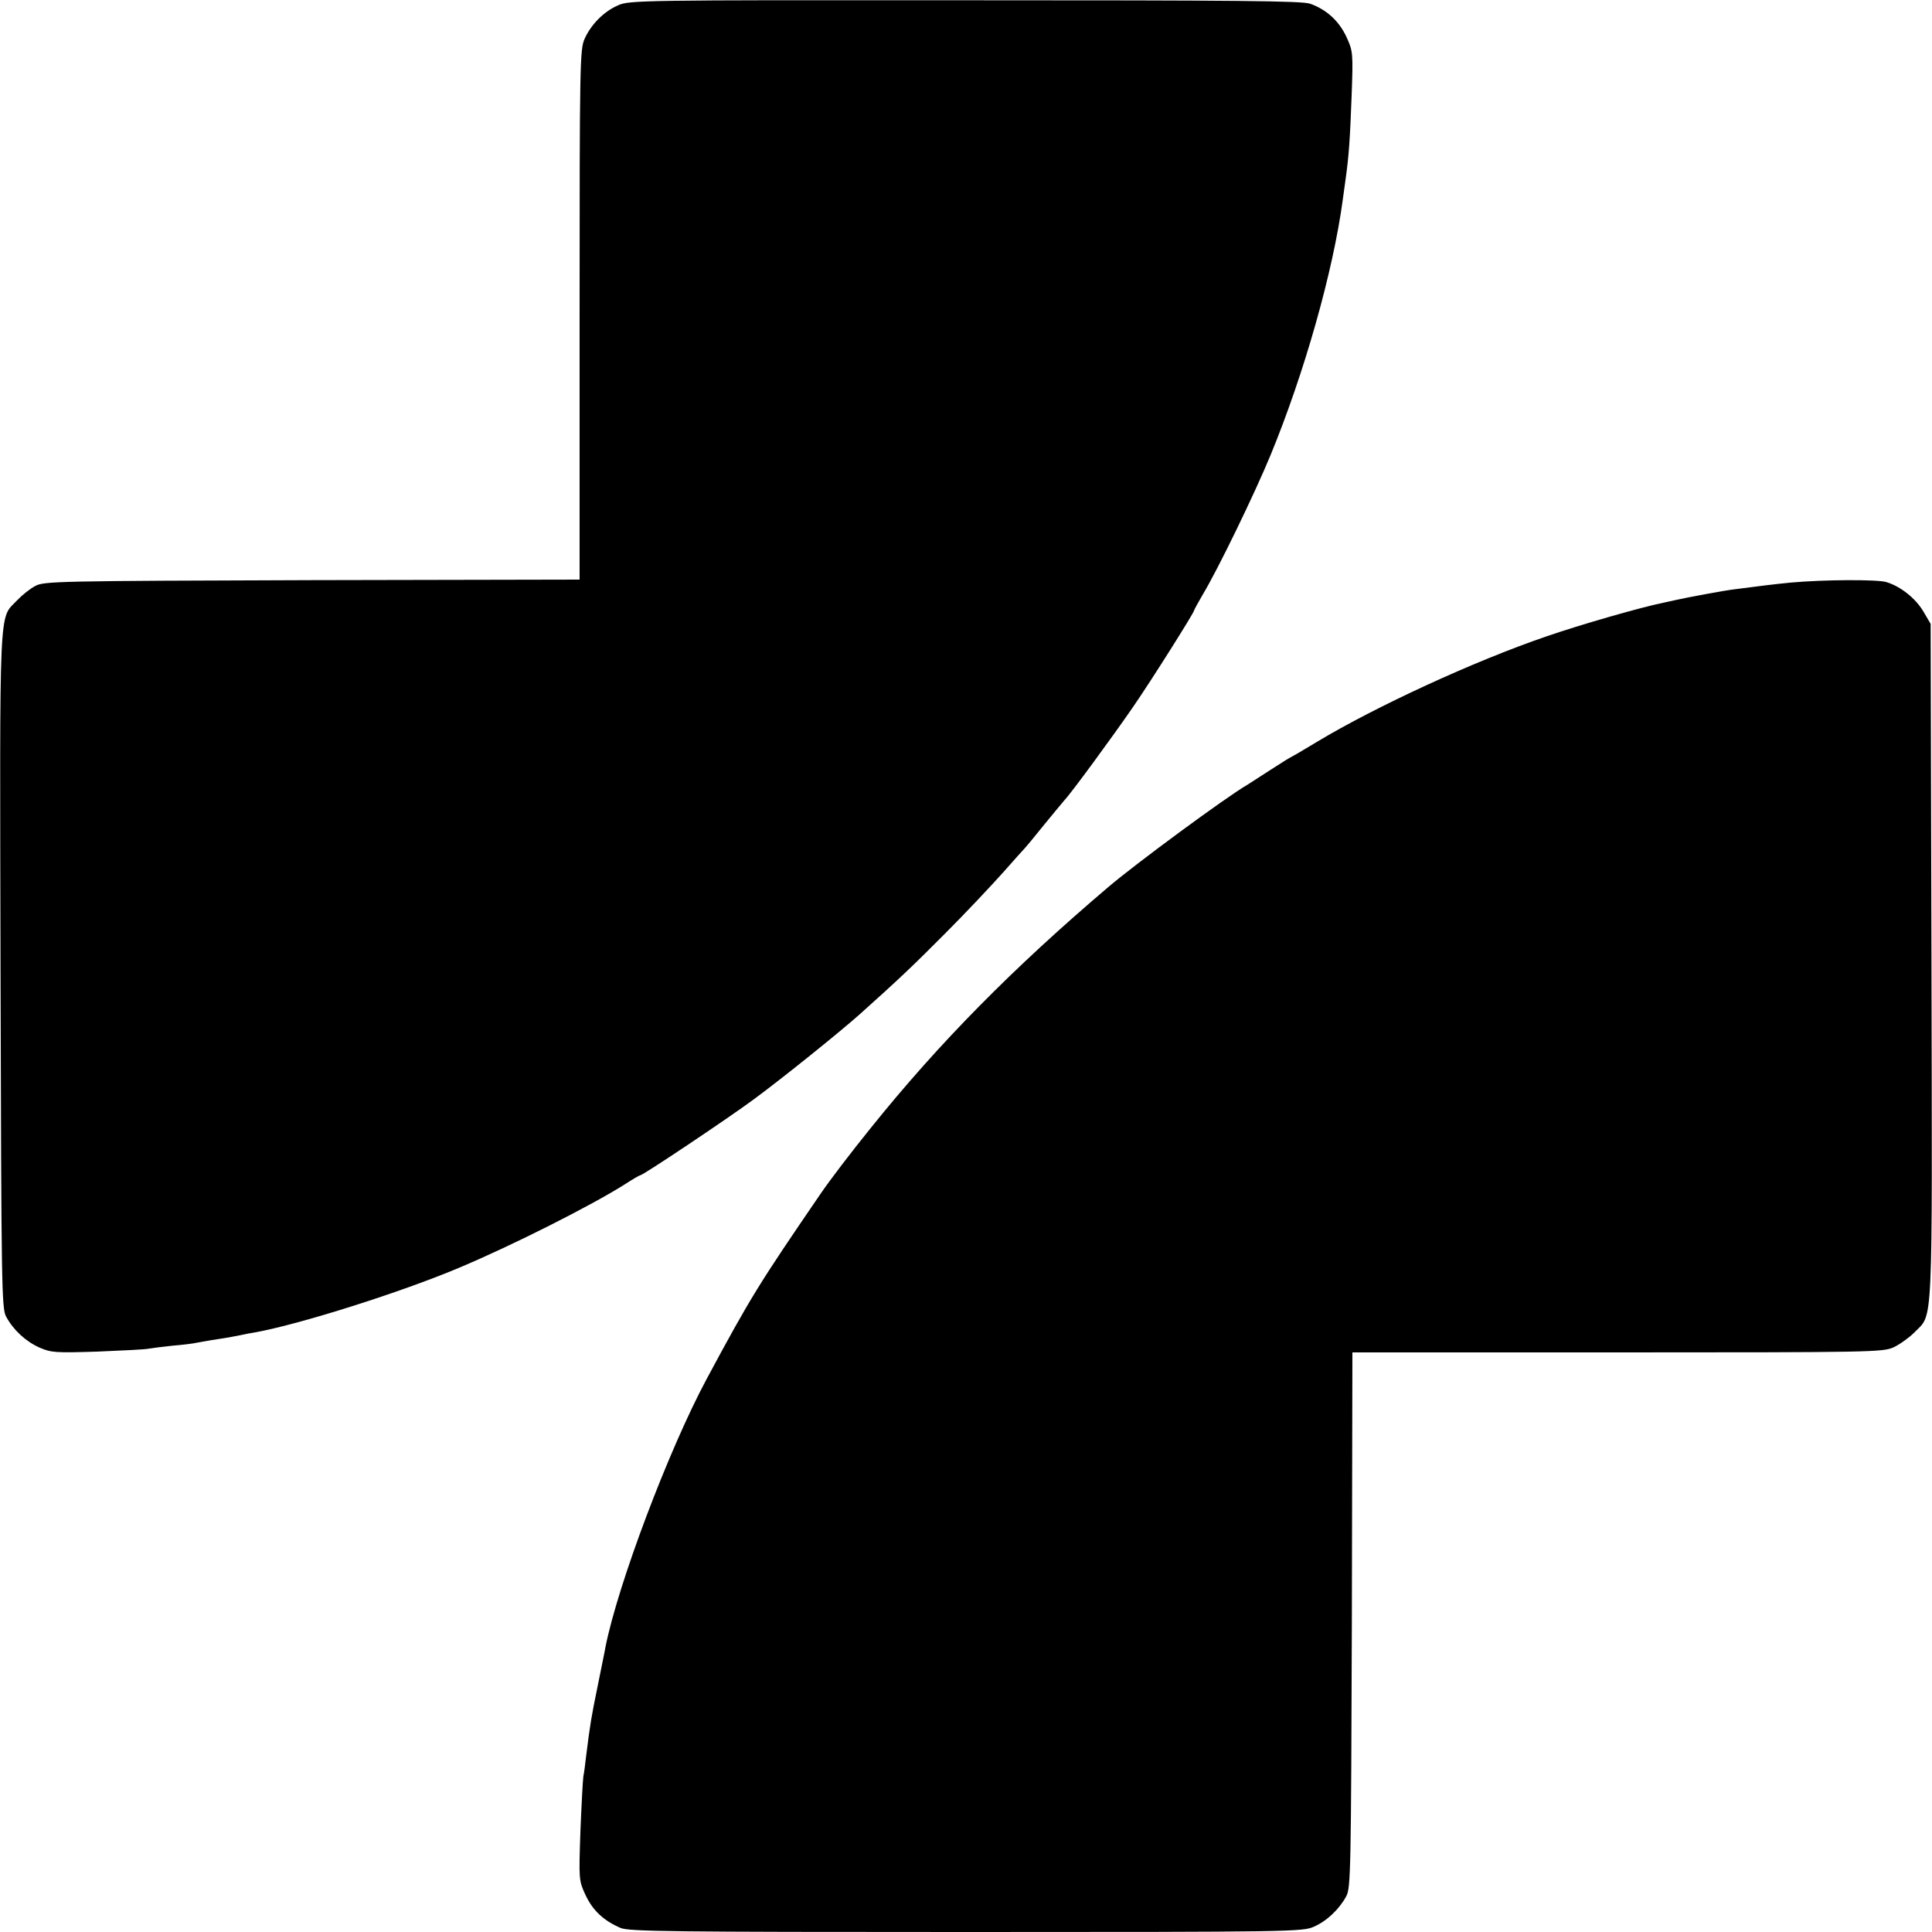 <svg version="1" xmlns="http://www.w3.org/2000/svg" width="960" height="960" viewBox="0 0 720 720"><path d="M230.3 2c-5.3 2.3-10 7.1-12.4 12.4-1.8 3.9-1.9 8.8-1.9 102.8V216l-99.7.2c-95.3.3-100 .4-103.2 2.2-1.9 1-4.9 3.4-6.7 5.3C-.5 231-.1 222 .2 361.5c.3 118.3.4 126.2 2.1 129.2 2.7 5 7.3 9.2 12.4 11.5 4.4 1.9 5.9 2 21.7 1.5 9.4-.4 18-.8 19.1-1.1 1.1-.2 5.1-.7 8.8-1.1 3.7-.3 7.8-.8 9-1.1 1.2-.2 3.8-.7 5.7-1 3.3-.5 5.5-.8 11-1.9 1.4-.3 3.8-.8 5.3-1 16.8-3.1 54.1-14.9 75.7-24 20-8.4 49.3-23.2 61.8-31.1 2.9-1.9 5.5-3.4 5.8-3.4 1 0 32.7-21.2 42.3-28.3 10.6-7.8 32.1-25.1 39.6-31.8 14.3-12.8 20.1-18.3 32-30.3 7.2-7.2 16.6-17.2 21-22.1 4.4-5 8.2-9.2 8.5-9.5.3-.3 3.5-4.1 7-8.5 3.6-4.4 7.1-8.6 7.7-9.3 2.5-2.6 18.1-23.9 25.6-34.8 6.9-10 22.7-35.1 22.7-35.9 0-.2 1.4-2.8 3.1-5.7 5.7-9.4 19.5-37.9 25.4-52.2 12.6-30.6 23.3-68.4 26.9-95.1.3-2.2.8-5.8 1.1-8 1.2-8.6 1.6-14.6 2.2-30.6.6-16.3.5-16.8-1.9-22.1-2.8-6-7.4-10.2-13.5-12.4C485.2.3 461.4.1 359.5.1 238.4 0 234.4.1 230.3 2zM667.5 217.1c-6.2.6-11.1 1.2-21 2.5-3.6.4-18 3.1-21.5 3.9-1.4.3-3.6.8-5 1.1-8.1 1.6-31.1 8.2-43.8 12.6-26.9 9.2-63.5 26.1-85.3 39.2-5.1 3.1-9.4 5.6-9.5 5.6-.2 0-3.6 2.1-7.6 4.7-4 2.6-8.1 5.2-9 5.8-7.8 4.5-41.6 29.4-51.8 38.1-35.4 30.1-63 58-88.6 89.9-7.5 9.3-14.9 19-18.4 24.1-23.2 33.9-26.2 38.7-42.7 69.4-14.1 26.3-33.1 76.6-37.7 100-.2 1.4-1.6 7.9-2.9 14.5-2.3 11.2-2.8 14.1-4.3 26.2-.3 2.7-.7 5.9-1 7.3-.2 1.4-.7 10.6-1.1 20.6-.6 17.9-.6 18.2 1.9 23.6 2.7 5.8 6.8 9.6 13.1 12.3 3.2 1.3 18.7 1.5 128.9 1.5 121.4 0 125.4-.1 129.5-2 4.8-2.1 9.4-6.5 12-11.3 1.7-3 1.8-9.8 2.1-103l.2-99.7h98.8c94.9 0 98.9-.1 102.9-1.9 2.3-1.1 5.8-3.6 7.7-5.5 7.1-7.4 6.7 2 6.4-138.1l-.3-126-2.7-4.6c-2.9-4.9-8.5-9.4-13.9-11-3.5-1-23.3-.9-35.4.2z"/></svg>